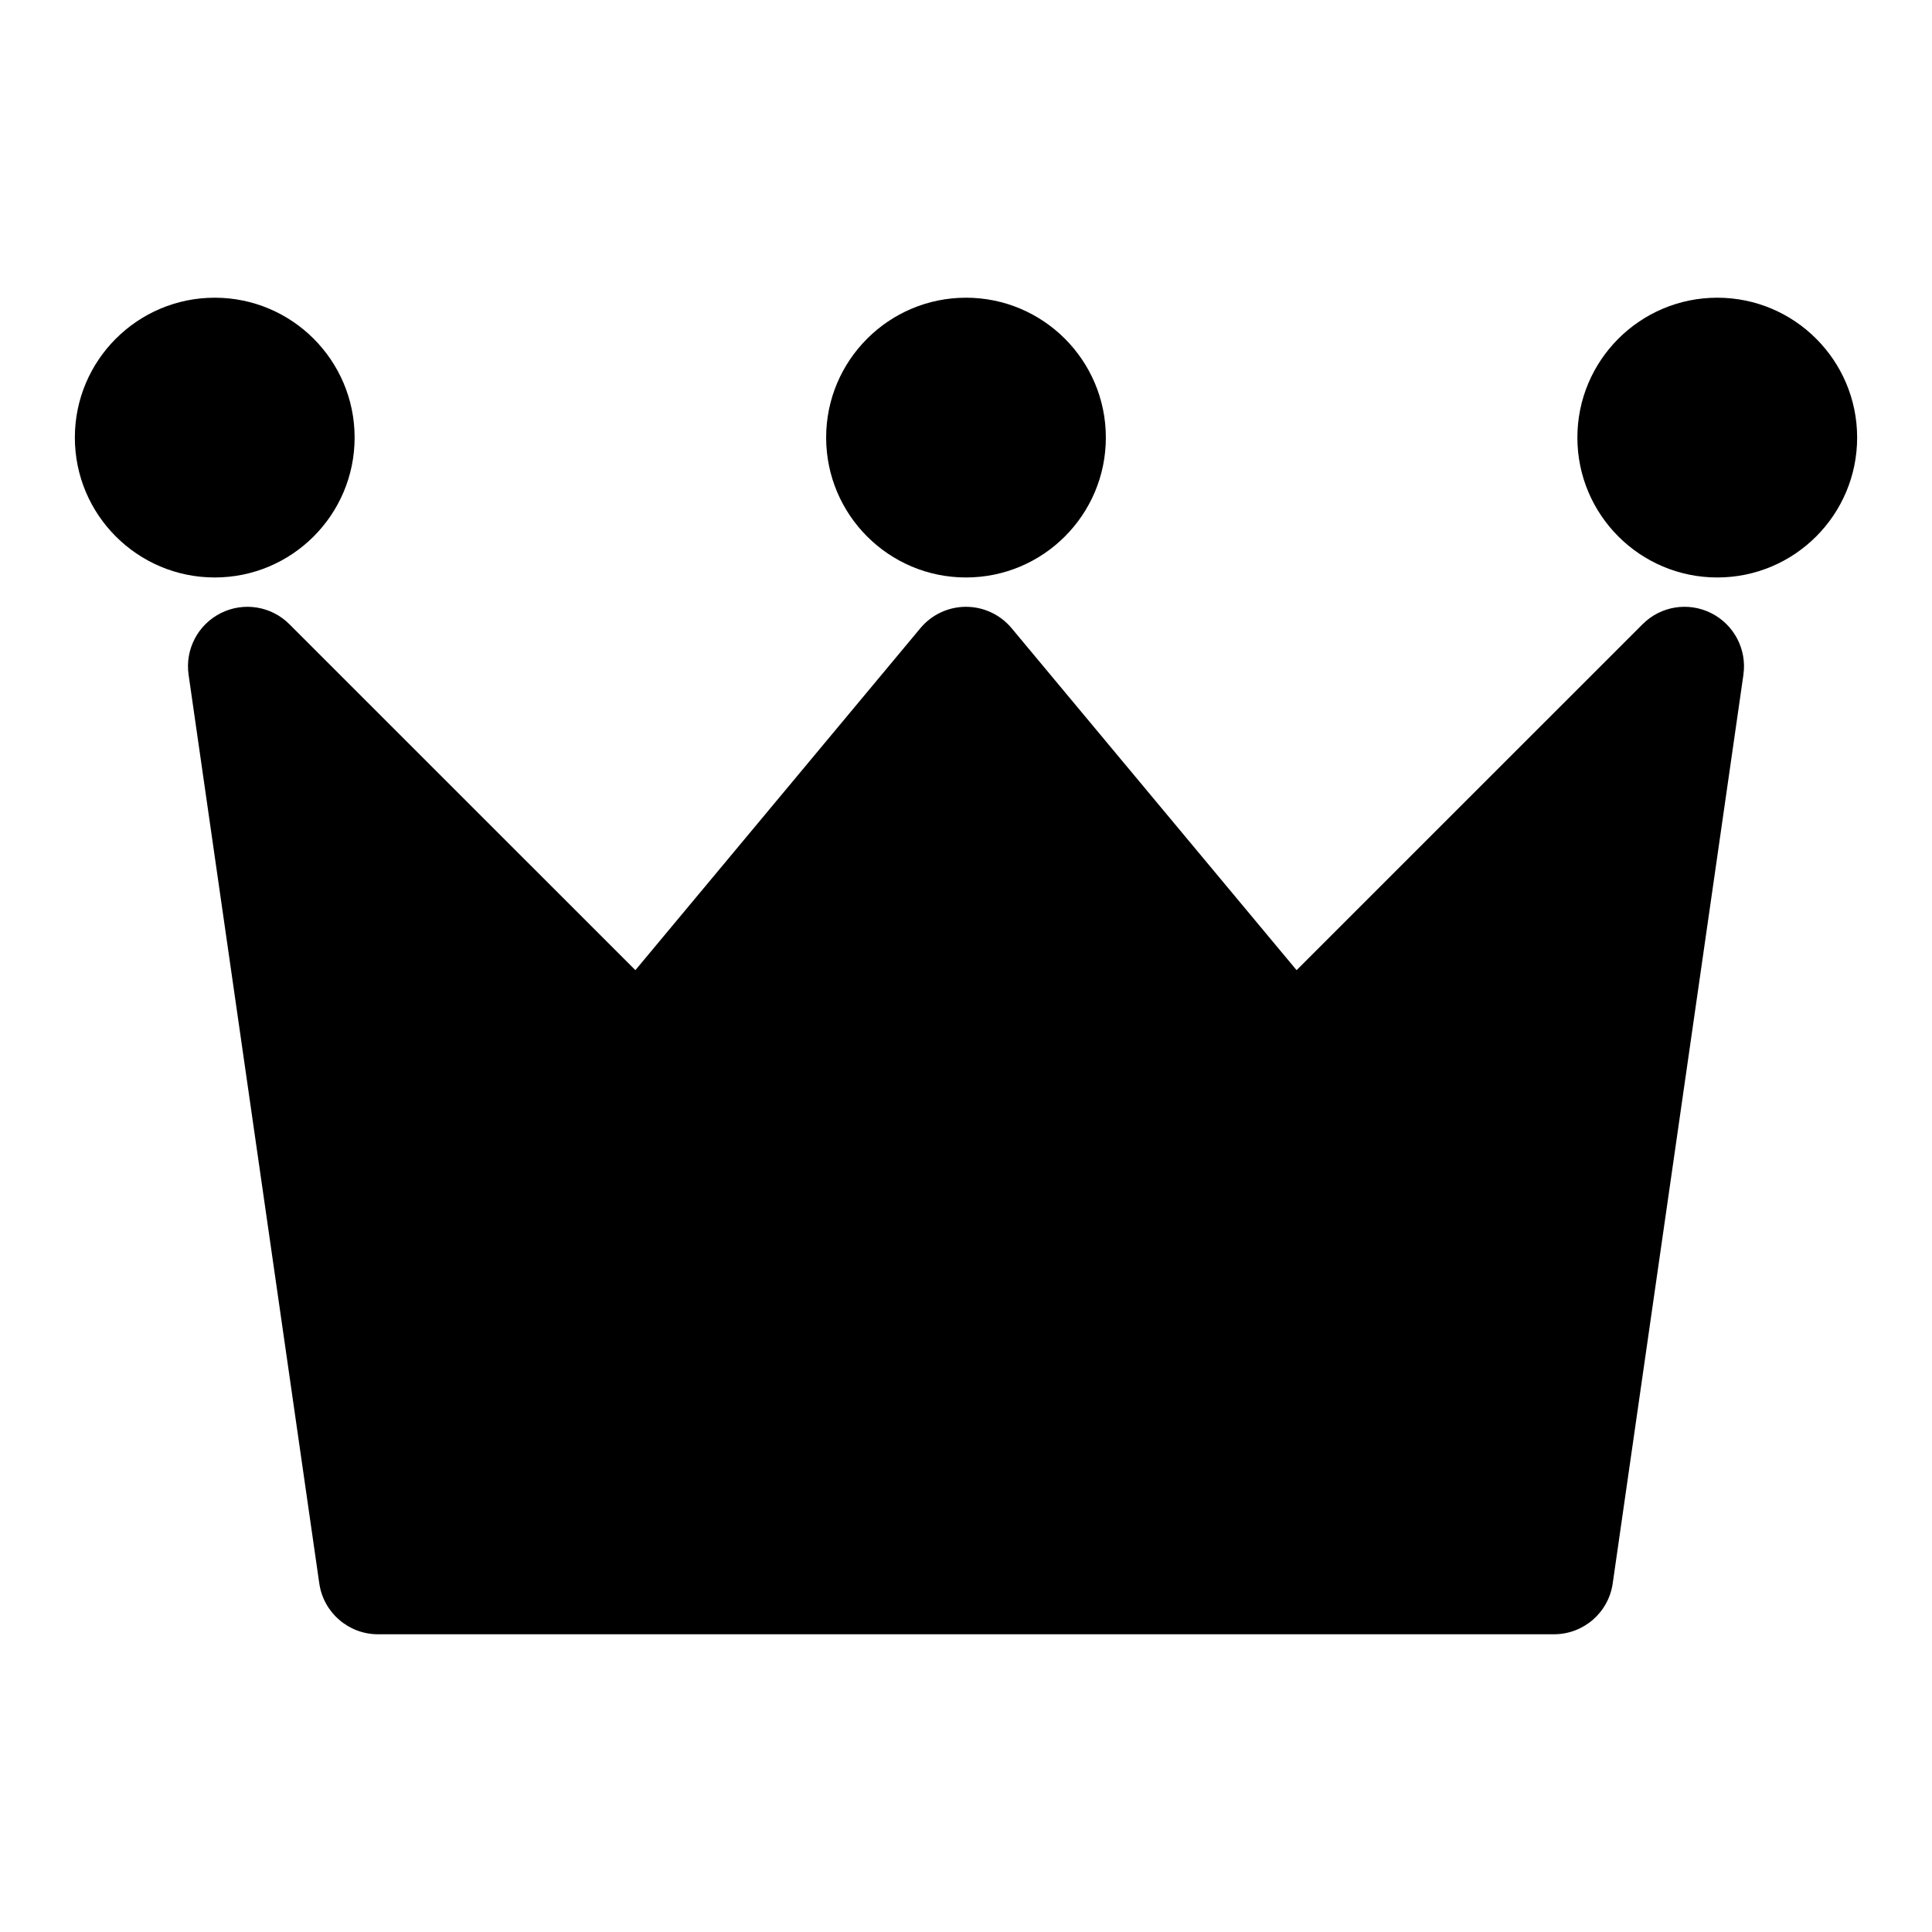 <?xml version="1.0" encoding="UTF-8"?>
<!-- Uploaded to: ICON Repo, www.iconrepo.com, Generator: ICON Repo Mixer Tools -->
<svg fill="#000000" width="800px" height="800px" version="1.1" viewBox="144 144 512 512" xmlns="http://www.w3.org/2000/svg">
 <path d="m606.02 322.79c0.961-6.707-2.488-13.273-8.551-16.312-6.062-3.039-13.383-1.859-18.168 2.945l-91.691 91.676s-75.523-90.621-75.523-90.621c-2.992-3.59-7.414-5.668-12.09-5.668s-9.102 2.078-12.09 5.668l-75.523 90.621-91.691-91.676c-4.785-4.801-12.105-5.984-18.168-2.945-6.062 3.039-9.508 9.605-8.551 16.312l34.637 240.8c1.102 7.762 7.746 13.508 15.57 13.508h311.64c7.824 0 14.469-5.746 15.57-13.508l34.637-240.8zm-405.12-99.895c-20.453 0-37.062 16.609-37.062 37.062 0 20.469 16.609 37.078 37.062 37.078 20.469 0 37.078-16.609 37.078-37.078 0-20.453-16.609-37.062-37.078-37.062zm199.1 0c-20.453 0-37.062 16.609-37.062 37.062 0 20.469 16.609 37.078 37.062 37.078s37.062-16.609 37.062-37.078c0-20.453-16.609-37.062-37.062-37.062zm199.1 0c-20.469 0-37.078 16.609-37.078 37.062 0 20.469 16.609 37.078 37.078 37.078 20.453 0 37.062-16.609 37.062-37.078 0-20.453-16.609-37.062-37.062-37.062z" fill-rule="evenodd"/>
</svg>